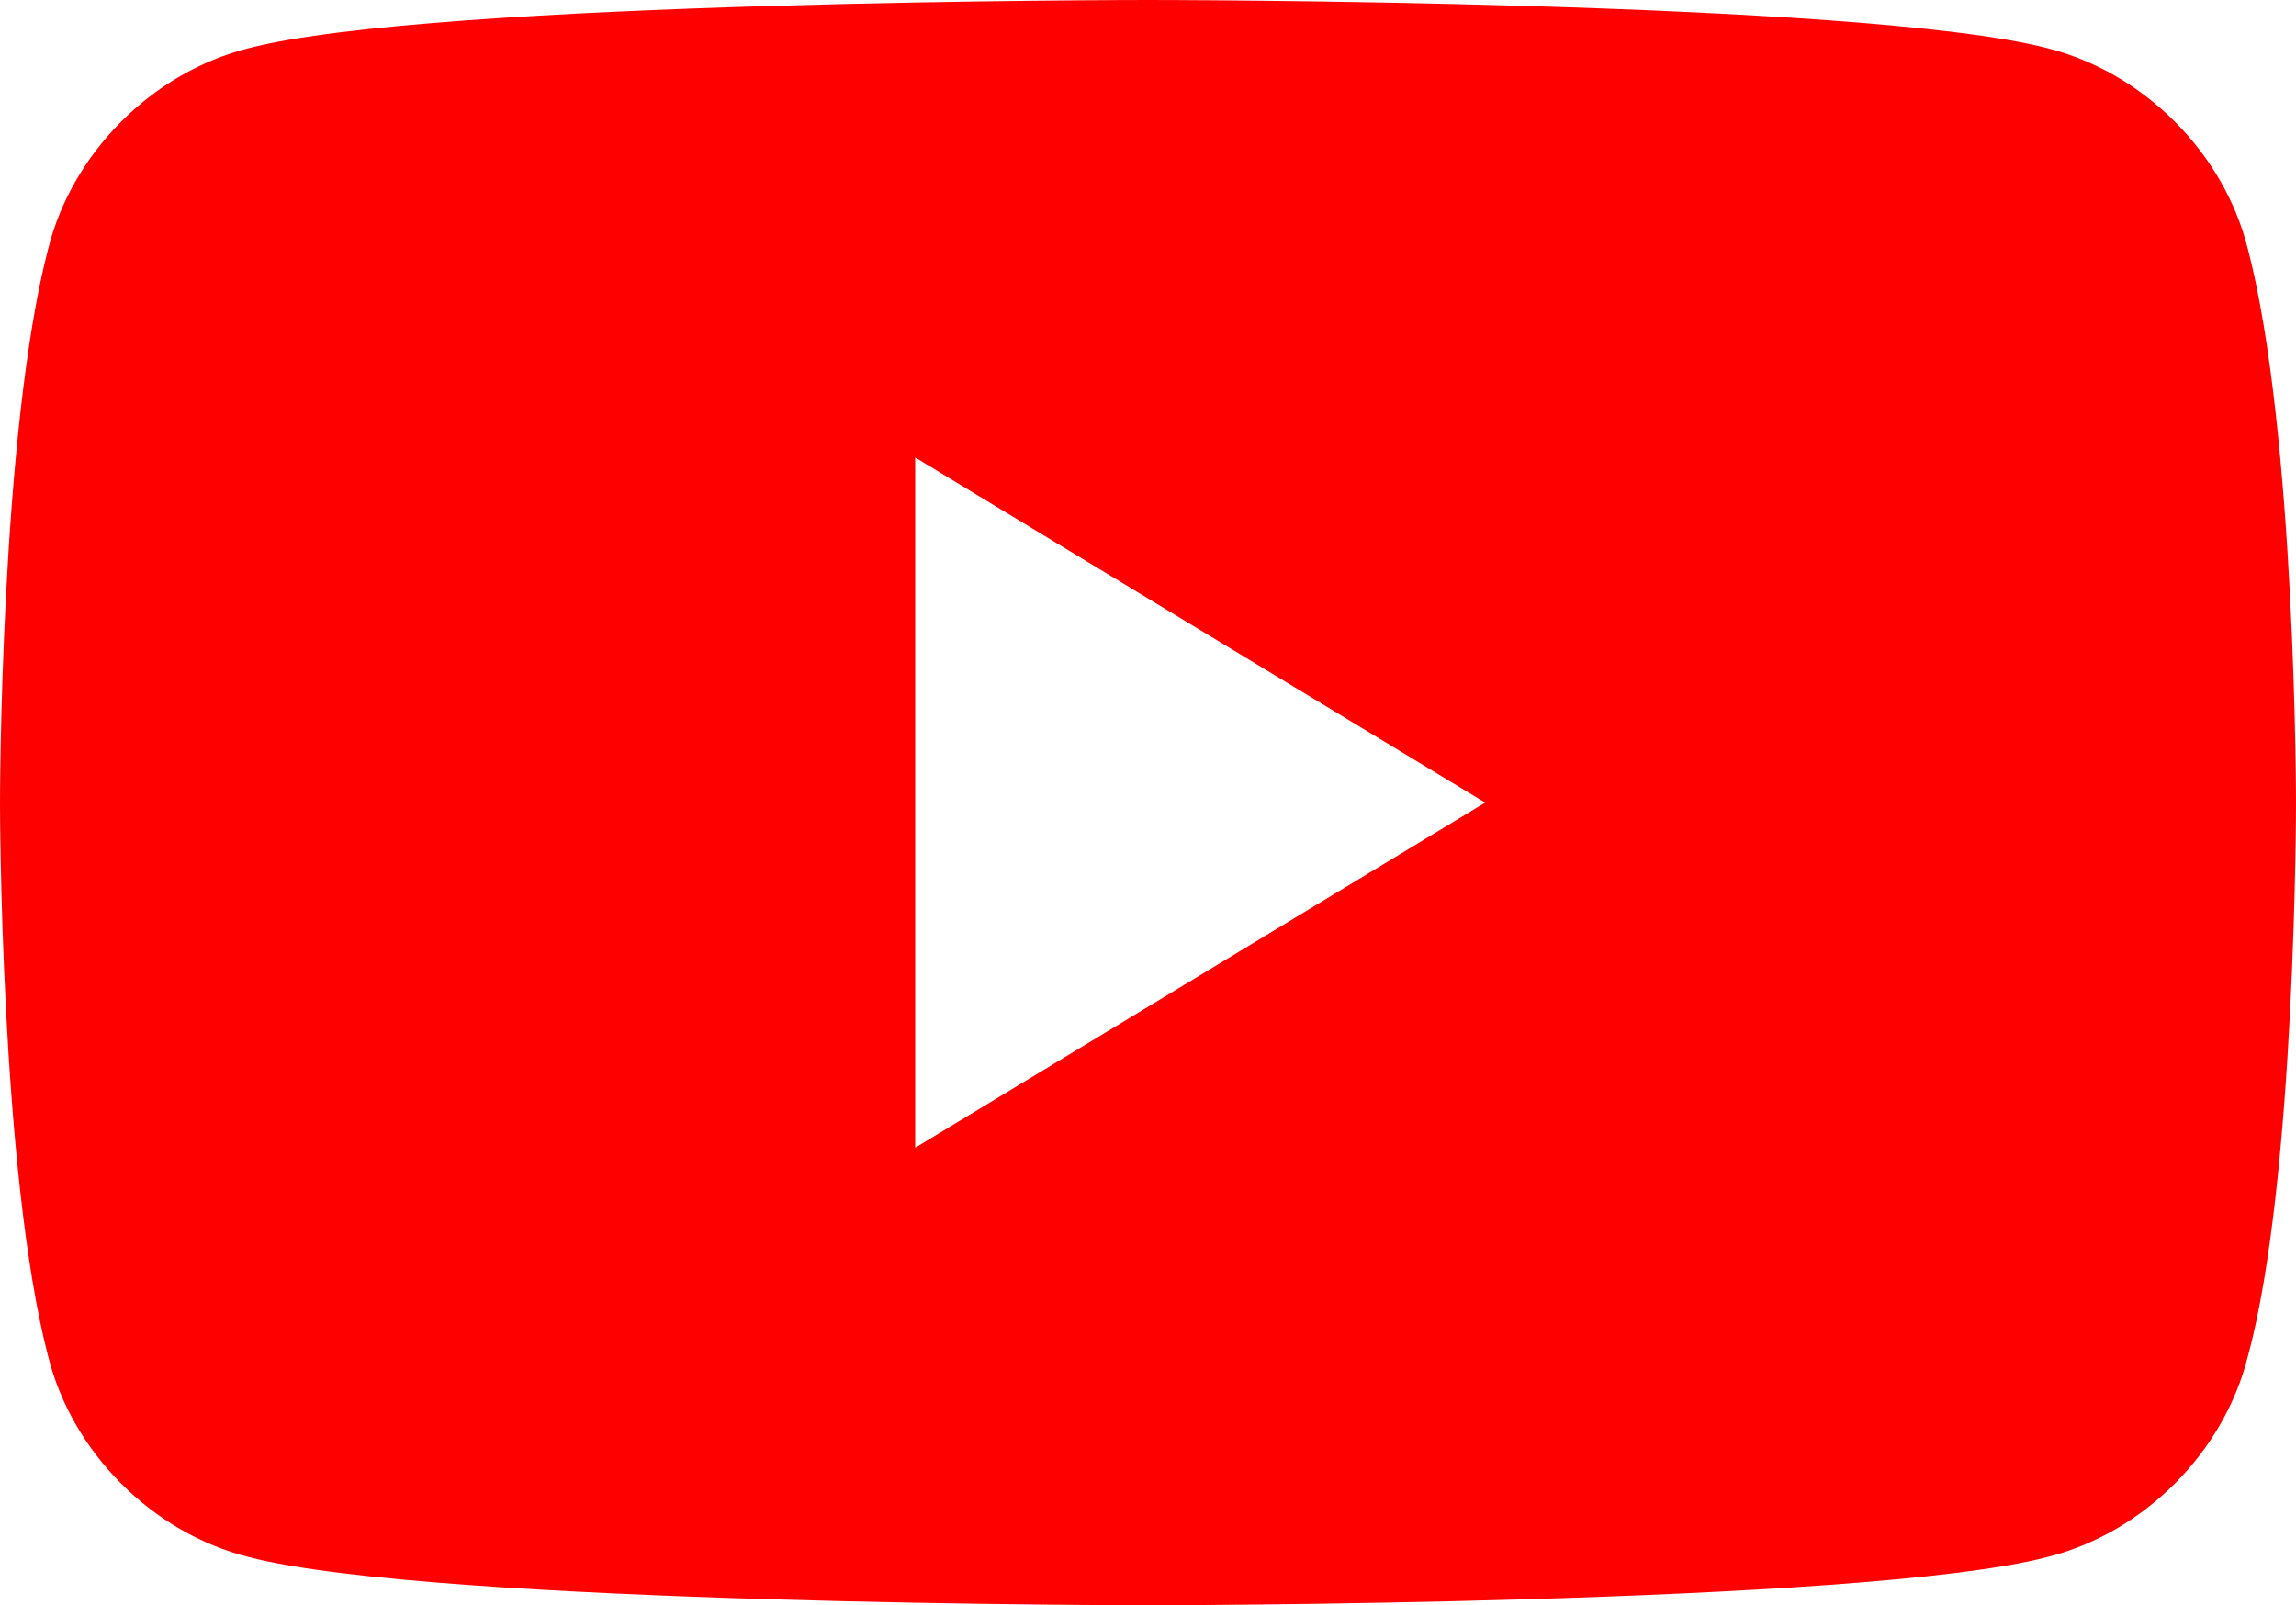 <svg viewBox="0 0 28.6 20" xmlns="http://www.w3.org/2000/svg"><path d="M28 3.1C27.7 1.9 26.7.9 25.5.6 23.2 0 14.3 0 14.3 0S5.4 0 3.1.6C1.9.9.9 1.9.6 3.1 0 5.4 0 10 0 10s0 4.6.6 6.9c.3 1.2 1.3 2.2 2.5 2.5 2.3.6 11.2.6 11.2.6s8.9 0 11.2-.6c1.2-.3 2.2-1.3 2.5-2.5.6-2.2.6-6.9.6-6.9s0-4.6-.6-6.9zM11.4 14.3V5.7l7.1 4.3z" fill="red"/></svg>